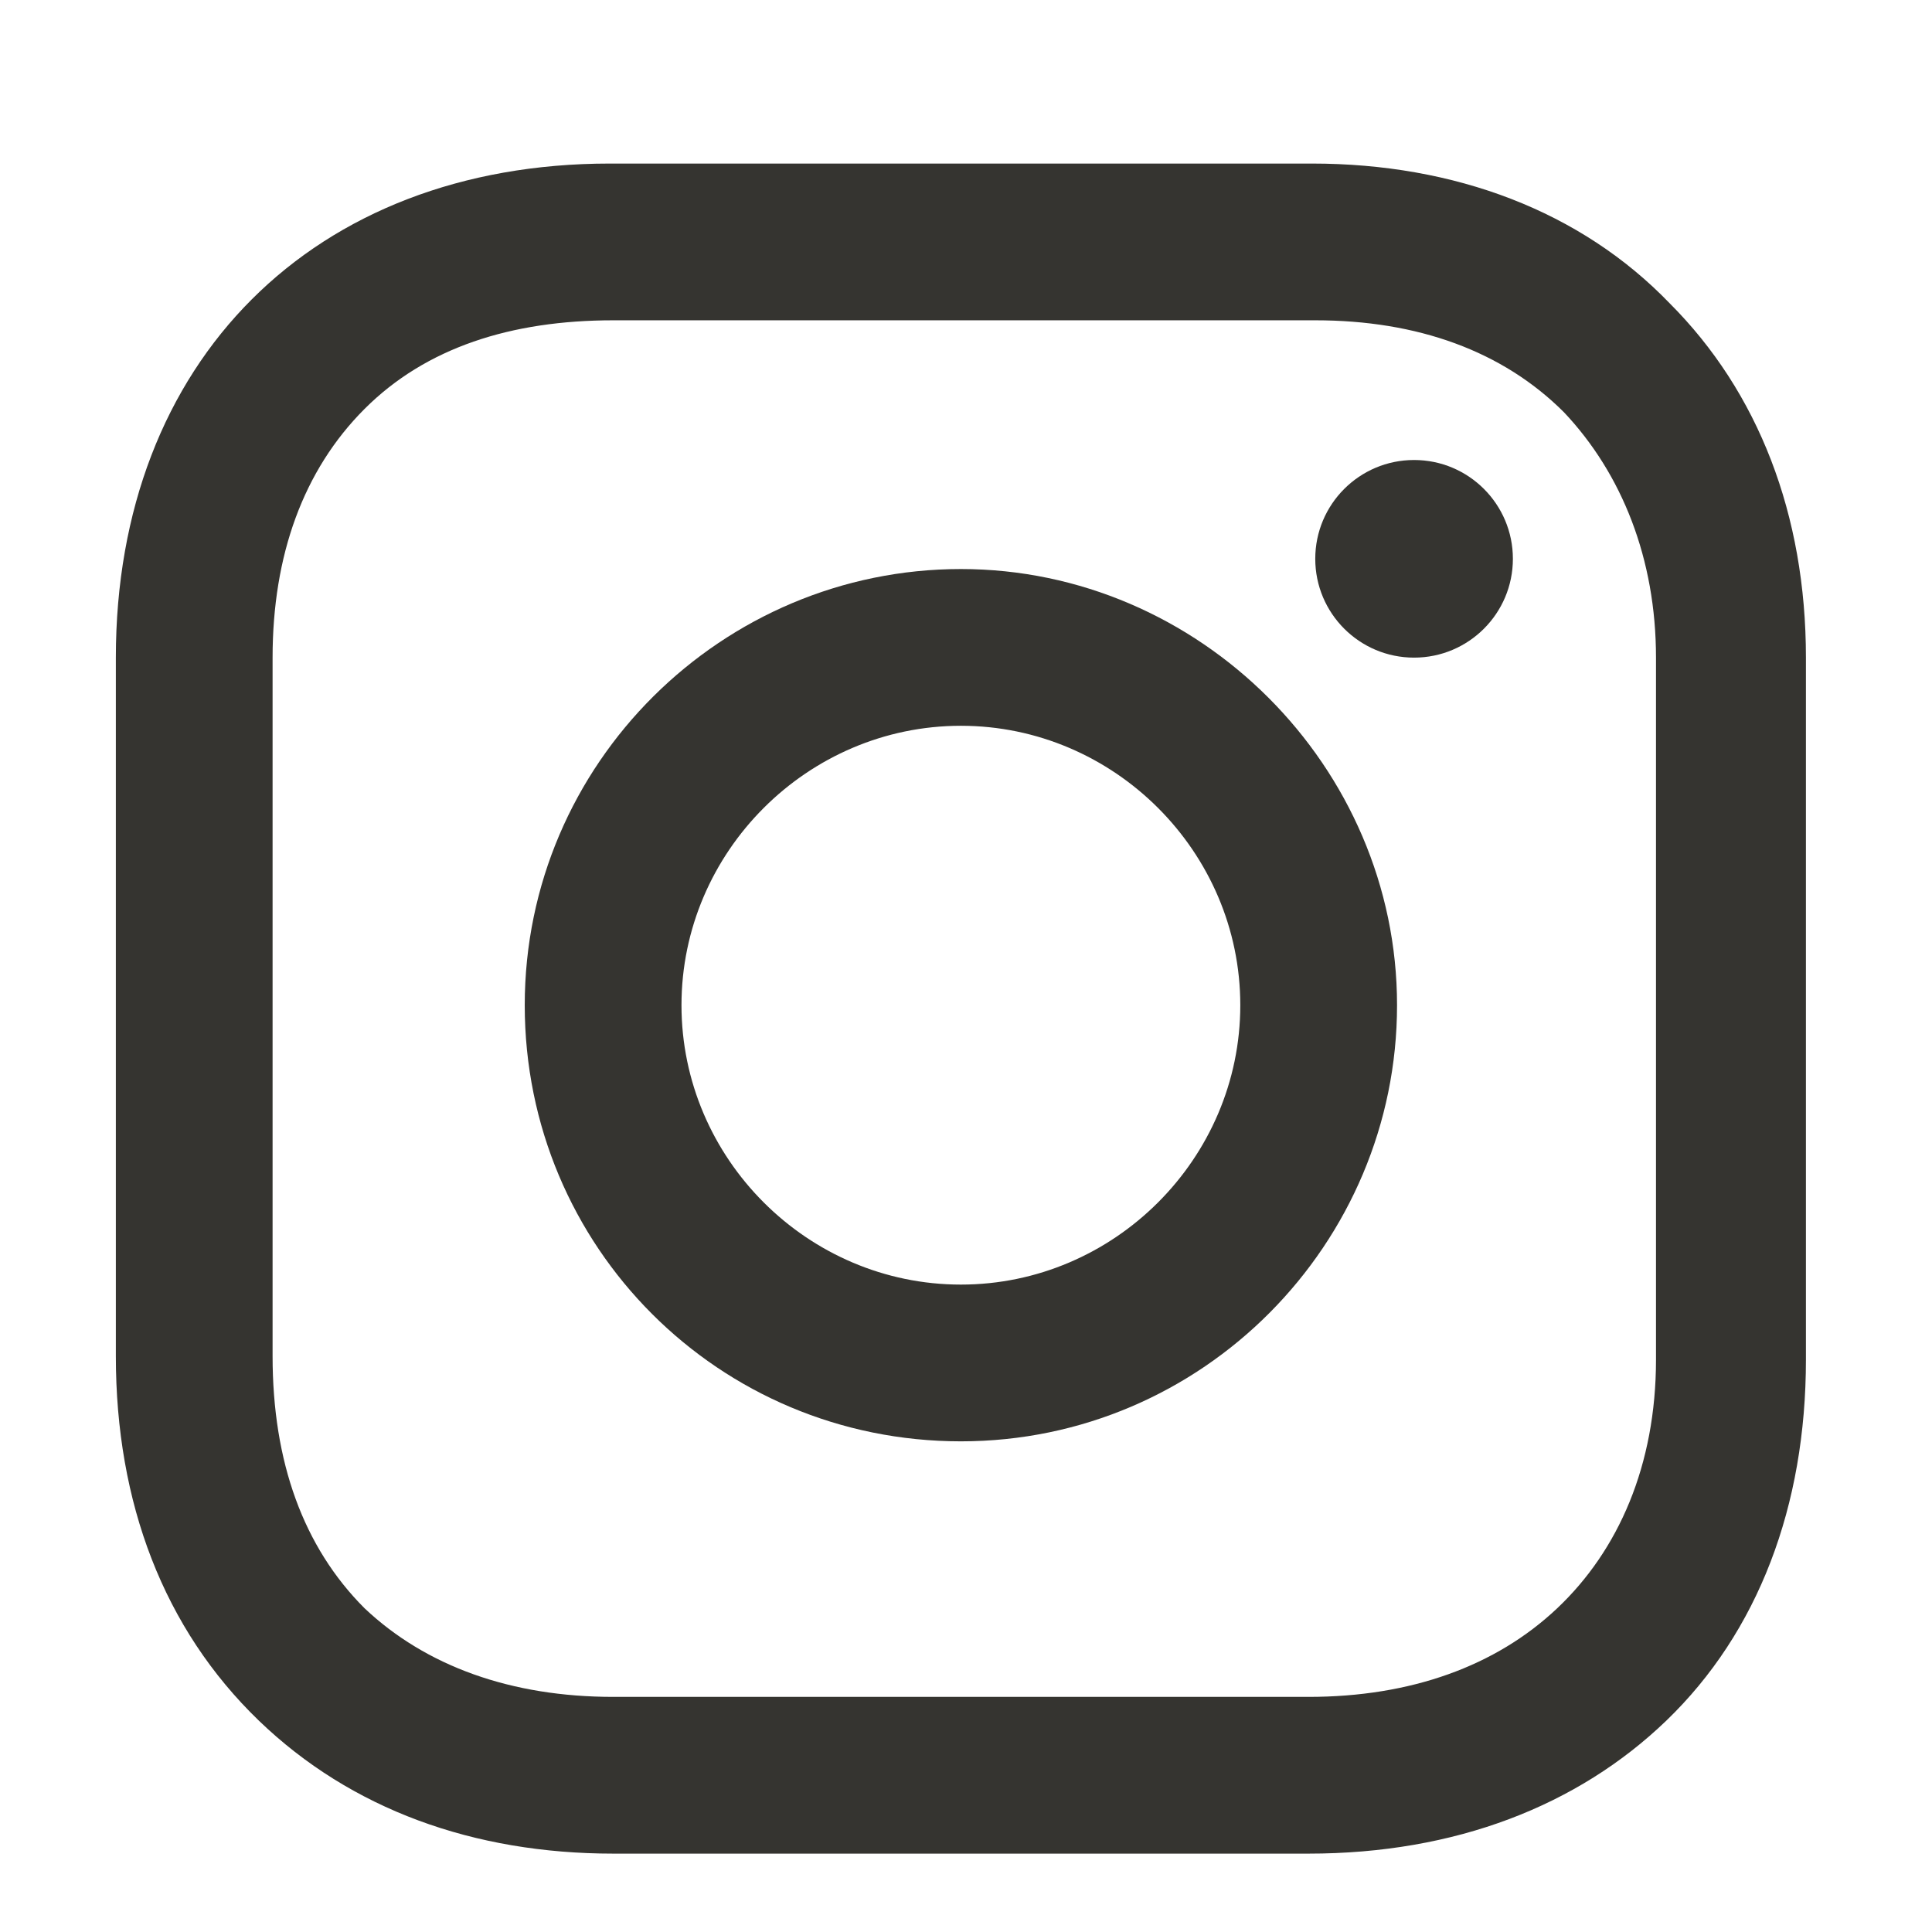 <?xml version="1.0" encoding="UTF-8"?>
<svg xmlns="http://www.w3.org/2000/svg" version="1.1" viewBox="0 0 56.7 56.7">
  <defs>
    <style>
      .cls-1 {
        fill: #353430;
      }
    </style>
  </defs>
  <!-- Generator: Adobe Illustrator 28.7.3, SVG Export Plug-In . SVG Version: 1.2.0 Build 164)  -->
  <g>
    <g id="Layer_1">
      <g>
        <path class="cls-1" d="M28.2,16.7c-7,0-12.8,5.7-12.8,12.8s5.7,12.8,12.8,12.8,12.8-5.8,12.8-12.8-5.8-12.8-12.8-12.8ZM28.2,37.7c-4.5,0-8.2-3.7-8.2-8.2s3.7-8.2,8.2-8.2,8.2,3.7,8.2,8.2-3.7,8.2-8.2,8.2Z"/>
        <circle class="cls-1" cx="41.5" cy="16.4" r="2.9"/>
        <path class="cls-1" d="M49,8.9c-2.6-2.7-6.3-4.1-10.5-4.1h-20.6c-8.7,0-14.5,5.8-14.5,14.5v20.5c0,4.3,1.4,8,4.2,10.7,2.7,2.6,6.3,3.9,10.4,3.9h20.4c4.3,0,7.9-1.4,10.5-3.9,2.7-2.6,4.1-6.3,4.1-10.6v-20.6c0-4.2-1.4-7.8-4-10.4ZM48.6,39.9c0,3.1-1.1,5.6-2.9,7.3s-4.3,2.6-7.3,2.6h-20.4c-3,0-5.5-.9-7.3-2.6-1.8-1.8-2.7-4.3-2.7-7.4v-20.5c0-3,.9-5.5,2.7-7.3s4.3-2.6,7.3-2.6h20.6c3,0,5.5.9,7.3,2.7,1.7,1.8,2.7,4.3,2.7,7.2v20.6h0Z"/>
      </g>
    </g>
  </g>
</svg>